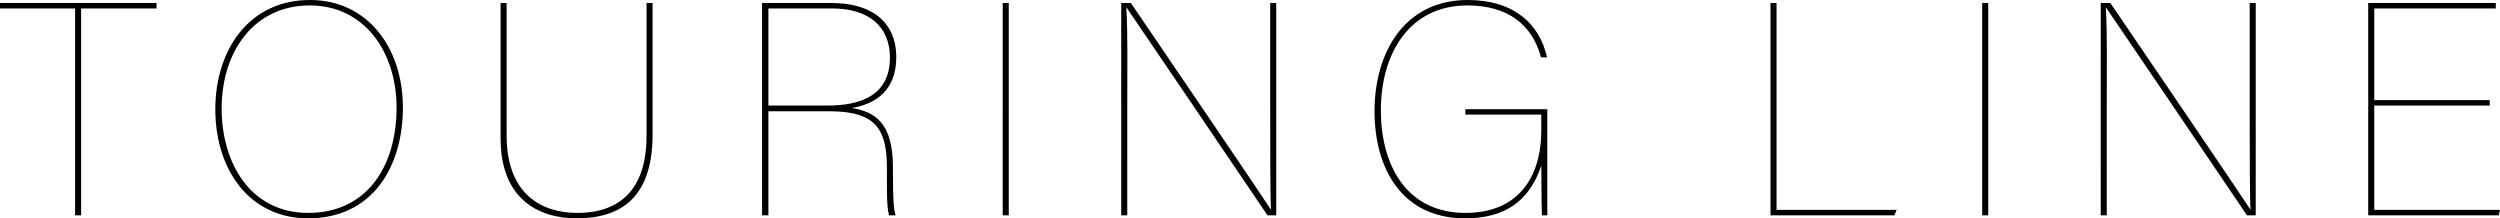 <svg xmlns="http://www.w3.org/2000/svg" width="580.3" height="50.68" viewBox="0 0 580.3 50.68"><path d="M-273.735,0h1.4V-48.02h17.5v-1.26h-36.33v1.26h17.43Zm54.53-49.98c-14.28,0-21.98,11.76-21.98,25.34,0,14.14,7.98,25.34,21.56,25.34,14.77,0,21.98-11.76,21.98-25.76C-197.645-38.85-205.835-49.98-219.205-49.98Zm-.07,1.26c12.74,0,20.16,10.85,20.16,23.73,0,13.58-6.86,24.43-20.51,24.43-13.44,0-20.09-11.62-20.09-24.22C-239.715-38.08-232.155-48.72-219.275-48.72Zm44.31-.56v31.43c0,14.14,8.89,18.55,17.64,18.55,10.15,0,17.64-4.69,17.64-19.46V-49.28h-1.4v30.8c0,11.76-5.53,17.92-16.1,17.92-8.47,0-16.38-4.55-16.38-17.92v-30.8Zm76.44,25.13c10.99,0,13.23,4.55,13.23,13.23v.63c0,4.97-.07,8.05.49,10.29h1.54c-.49-1.33-.63-3.78-.63-10.29v-.91c0-10.29-4.2-12.81-9.52-13.72,7.49-1.26,10.29-5.95,10.29-11.76,0-8.61-6.23-12.6-14.91-12.6h-16.24V0h1.47V-24.15Zm-14.28-23.87h14.77c8.61,0,13.44,4.27,13.44,11.41,0,8.68-6.65,11.13-14.49,11.13h-13.72Zm54.39-1.26V0h1.4V-49.28ZM-29.505,0V-25.27c0-9.03.14-16.45-.21-23.03l.14.21C-26.355-43.4-5.145-12.11,3.045,0h2.03V-49.28h-1.4v24.71c0,7.98,0,21.98.21,23.31l-.14-.21c-2.59-3.99-23.87-35.28-32.41-47.81h-2.24V0ZM68-24.64H48.965v1.26H66.6v3.64c0,11.27-5.67,19.18-17.57,19.18-13.93,0-19.67-11.34-19.67-23.8,0-13.23,6.65-24.36,20.09-24.36,9.52,0,15.12,4.62,17.08,12.04h1.4c-1.68-7.63-7.56-13.3-18.41-13.3-14.63,0-21.63,12.11-21.63,25.83,0,13.37,6.44,24.85,21,24.85,9.1,0,14.91-3.85,17.71-12.25.07,8.26.07,10.15.14,11.55H68ZM119.805,0h28.77l.49-1.26h-27.86V-49.28h-1.4Zm49.14-49.28V0h1.4V-49.28ZM197.855,0V-25.27c0-9.03.14-16.45-.21-23.03l.14.21c3.22,4.69,24.43,35.98,32.62,48.09h2.03V-49.28h-1.4v24.71c0,7.98,0,21.98.21,23.31l-.14-.21c-2.59-3.99-23.87-35.28-32.41-47.81h-2.24V0Zm88.9-26.74h-26.81V-48.02h28.21v-1.26h-29.61V0h30.31l.28-1.26h-29.19V-25.48h26.81Z" transform="translate(291.165 49.98)"/></svg>